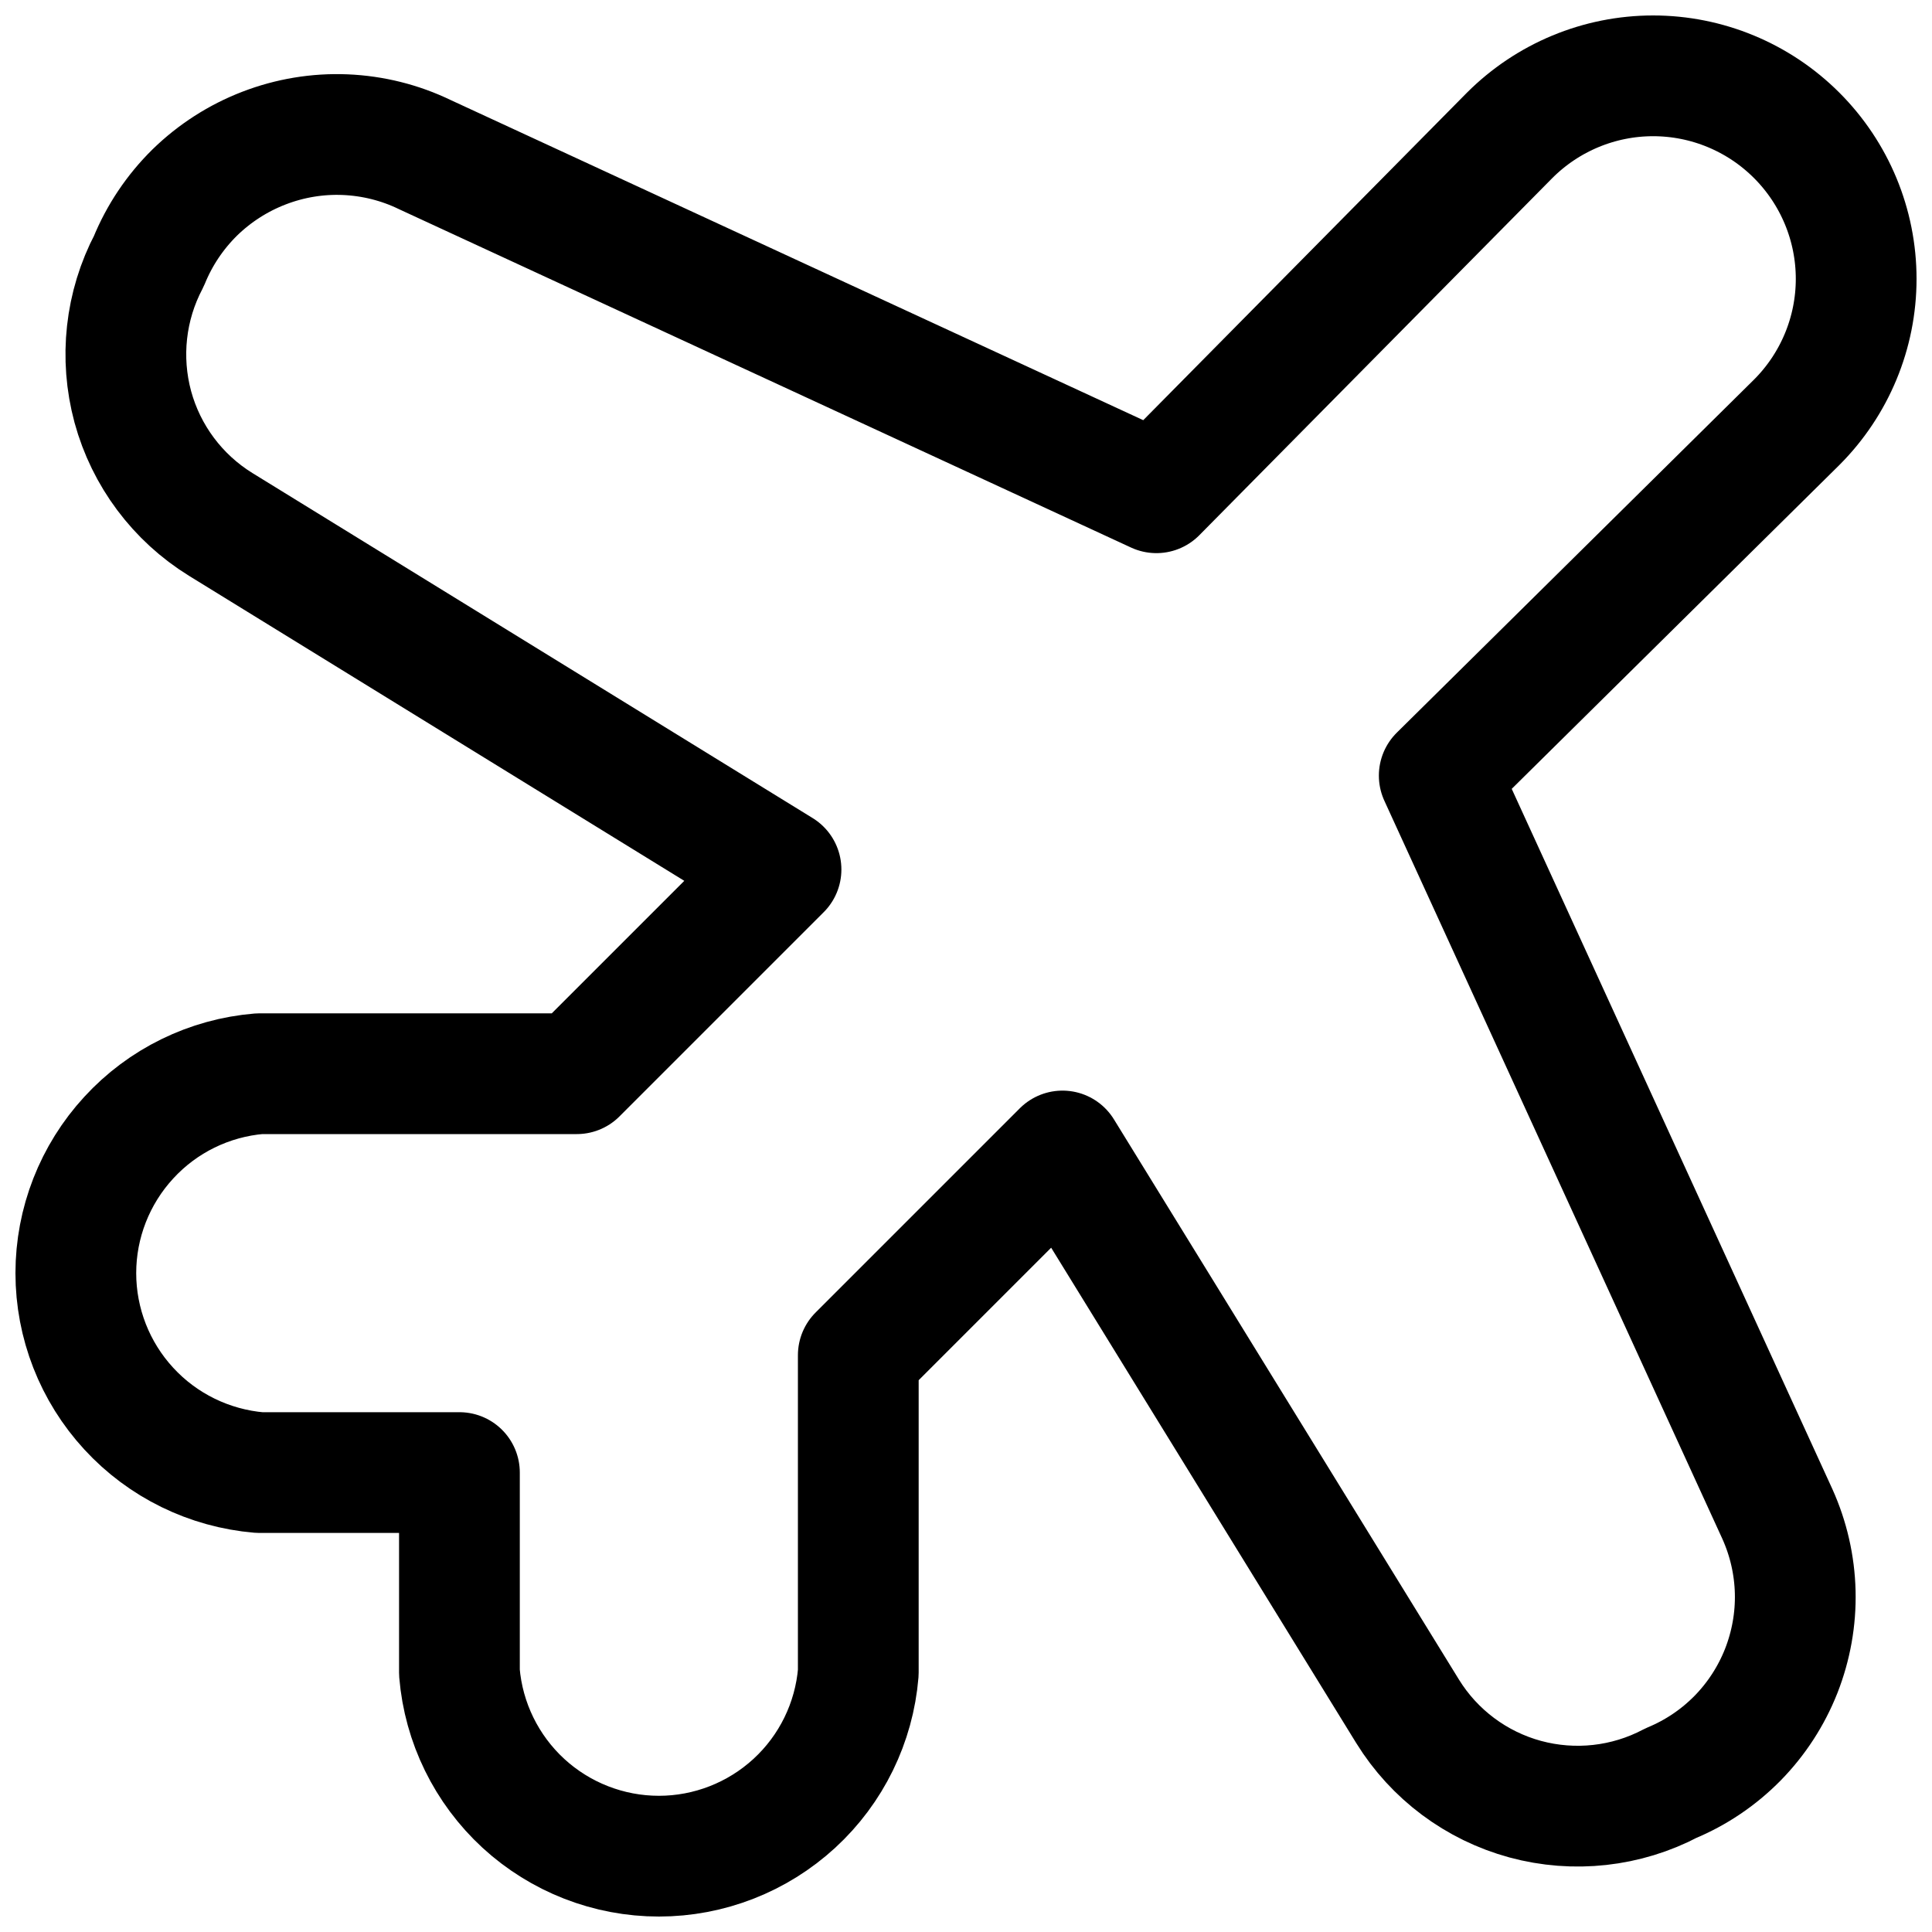 <svg width="20" height="20" viewBox="0 0 20 20" fill="none" xmlns="http://www.w3.org/2000/svg">
<g id="airport-plane" clip-path="url(#clip0_765_4518)">
<g id="airport-plane_2">
<path id="Vector" d="M4.756 15.244H2.685C2.167 15.2 1.684 14.964 1.333 14.582C0.981 14.2 0.785 13.699 0.785 13.179C0.785 12.66 0.981 12.159 1.333 11.777C1.684 11.394 2.167 11.158 2.685 11.115H5.971L8.085 9.001L2.285 5.429C1.838 5.153 1.513 4.718 1.375 4.212C1.238 3.705 1.297 3.165 1.542 2.701C1.65 2.435 1.812 2.194 2.016 1.993C2.221 1.793 2.465 1.636 2.733 1.533C3 1.43 3.286 1.382 3.573 1.394C3.86 1.406 4.141 1.476 4.399 1.601L11.971 5.101L15.628 1.401C16.022 1.007 16.556 0.785 17.113 0.785C17.671 0.785 18.205 1.007 18.599 1.401C18.993 1.795 19.215 2.329 19.215 2.887C19.215 3.444 18.993 3.978 18.599 4.372L14.899 8.029L18.399 15.672C18.514 15.927 18.577 16.202 18.584 16.481C18.591 16.76 18.541 17.038 18.439 17.298C18.336 17.558 18.183 17.794 17.987 17.994C17.791 18.193 17.557 18.351 17.299 18.458C16.835 18.703 16.295 18.762 15.789 18.625C15.282 18.487 14.847 18.162 14.571 17.715L10.999 11.915L8.885 14.029V17.315C8.842 17.833 8.606 18.316 8.223 18.668C7.841 19.019 7.34 19.215 6.821 19.215C6.301 19.215 5.8 19.019 5.418 18.668C5.036 18.316 4.799 17.833 4.756 17.315V15.244Z" stroke="black" stroke-width="1.25" stroke-linecap="round" stroke-linejoin="round"/>
</g>
</g>
<defs>
<clipPath id="clip0_765_4518">
<rect width="20" height="20" fill="white"/>
</clipPath>
</defs>
</svg>
